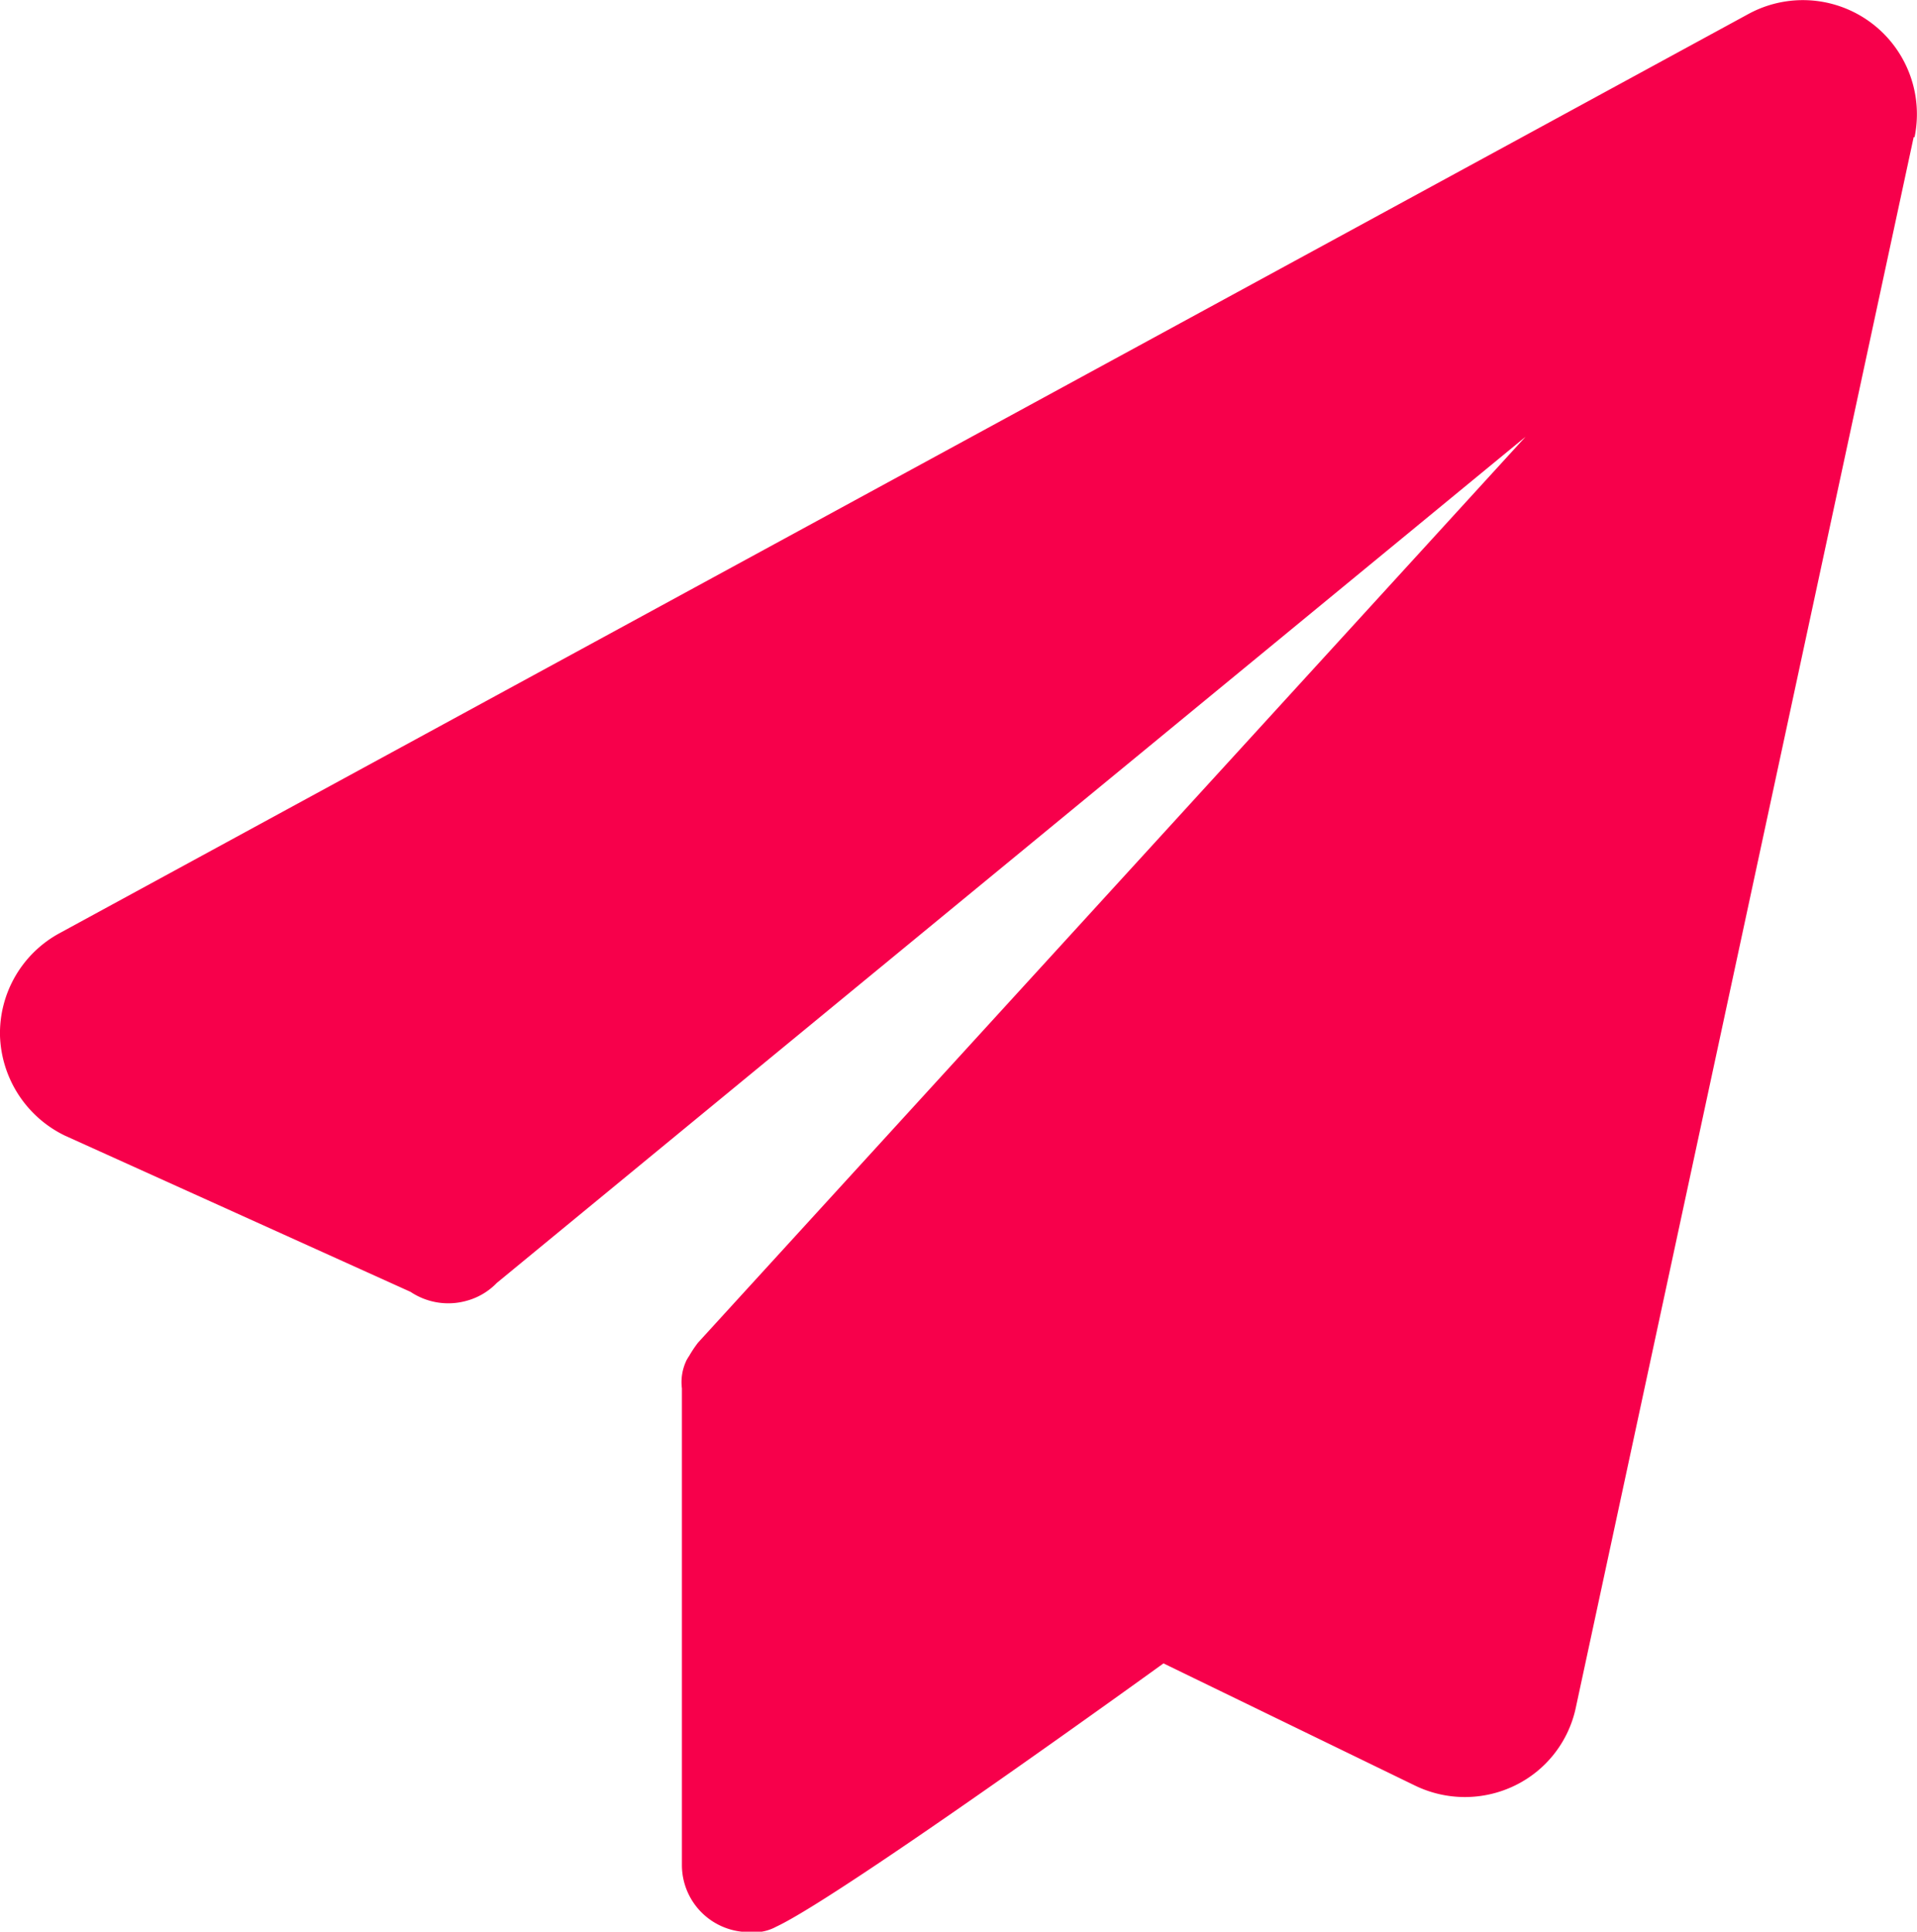 <svg xmlns="http://www.w3.org/2000/svg" xmlns:xlink="http://www.w3.org/1999/xlink" width="21.337" height="21.496" viewBox="0 0 21.337 21.496">
  <defs>
    <clipPath id="clip-path">
      <rect id="Rectangle_488" data-name="Rectangle 488" width="21.337" height="21.496" transform="translate(0 0)" fill="#f7004b"/>
    </clipPath>
  </defs>
  <g id="Group_1104" data-name="Group 1104" transform="translate(0 0)">
    <g id="Group_783" data-name="Group 783" clip-path="url(#clip-path)">
      <path id="Path_540" data-name="Path 540" d="M21.3,1.526,17.54,19a1.252,1.252,0,0,1-.68.87,1.272,1.272,0,0,1-1.11,0l-2.8-1.36s-3.58,2.59-4.31,2.93a.516.516,0,0,1-.3.06.746.746,0,0,1-.75-.74v-5.31a.557.557,0,0,1,.06-.33h0c-.06.11.01-.02.02-.03a1.3,1.3,0,0,1,.1-.15l9.21-10.08L5.53,14.276a.734.734,0,0,1-.34.2.755.755,0,0,1-.62-.1L.72,12.636A1.281,1.281,0,0,1,0,11.526a1.267,1.267,0,0,1,.66-1.14L19.46.156a1.269,1.269,0,0,1,1.85,1.37Z" fill="#f7004b"/>
    </g>
  </g>
</svg>
